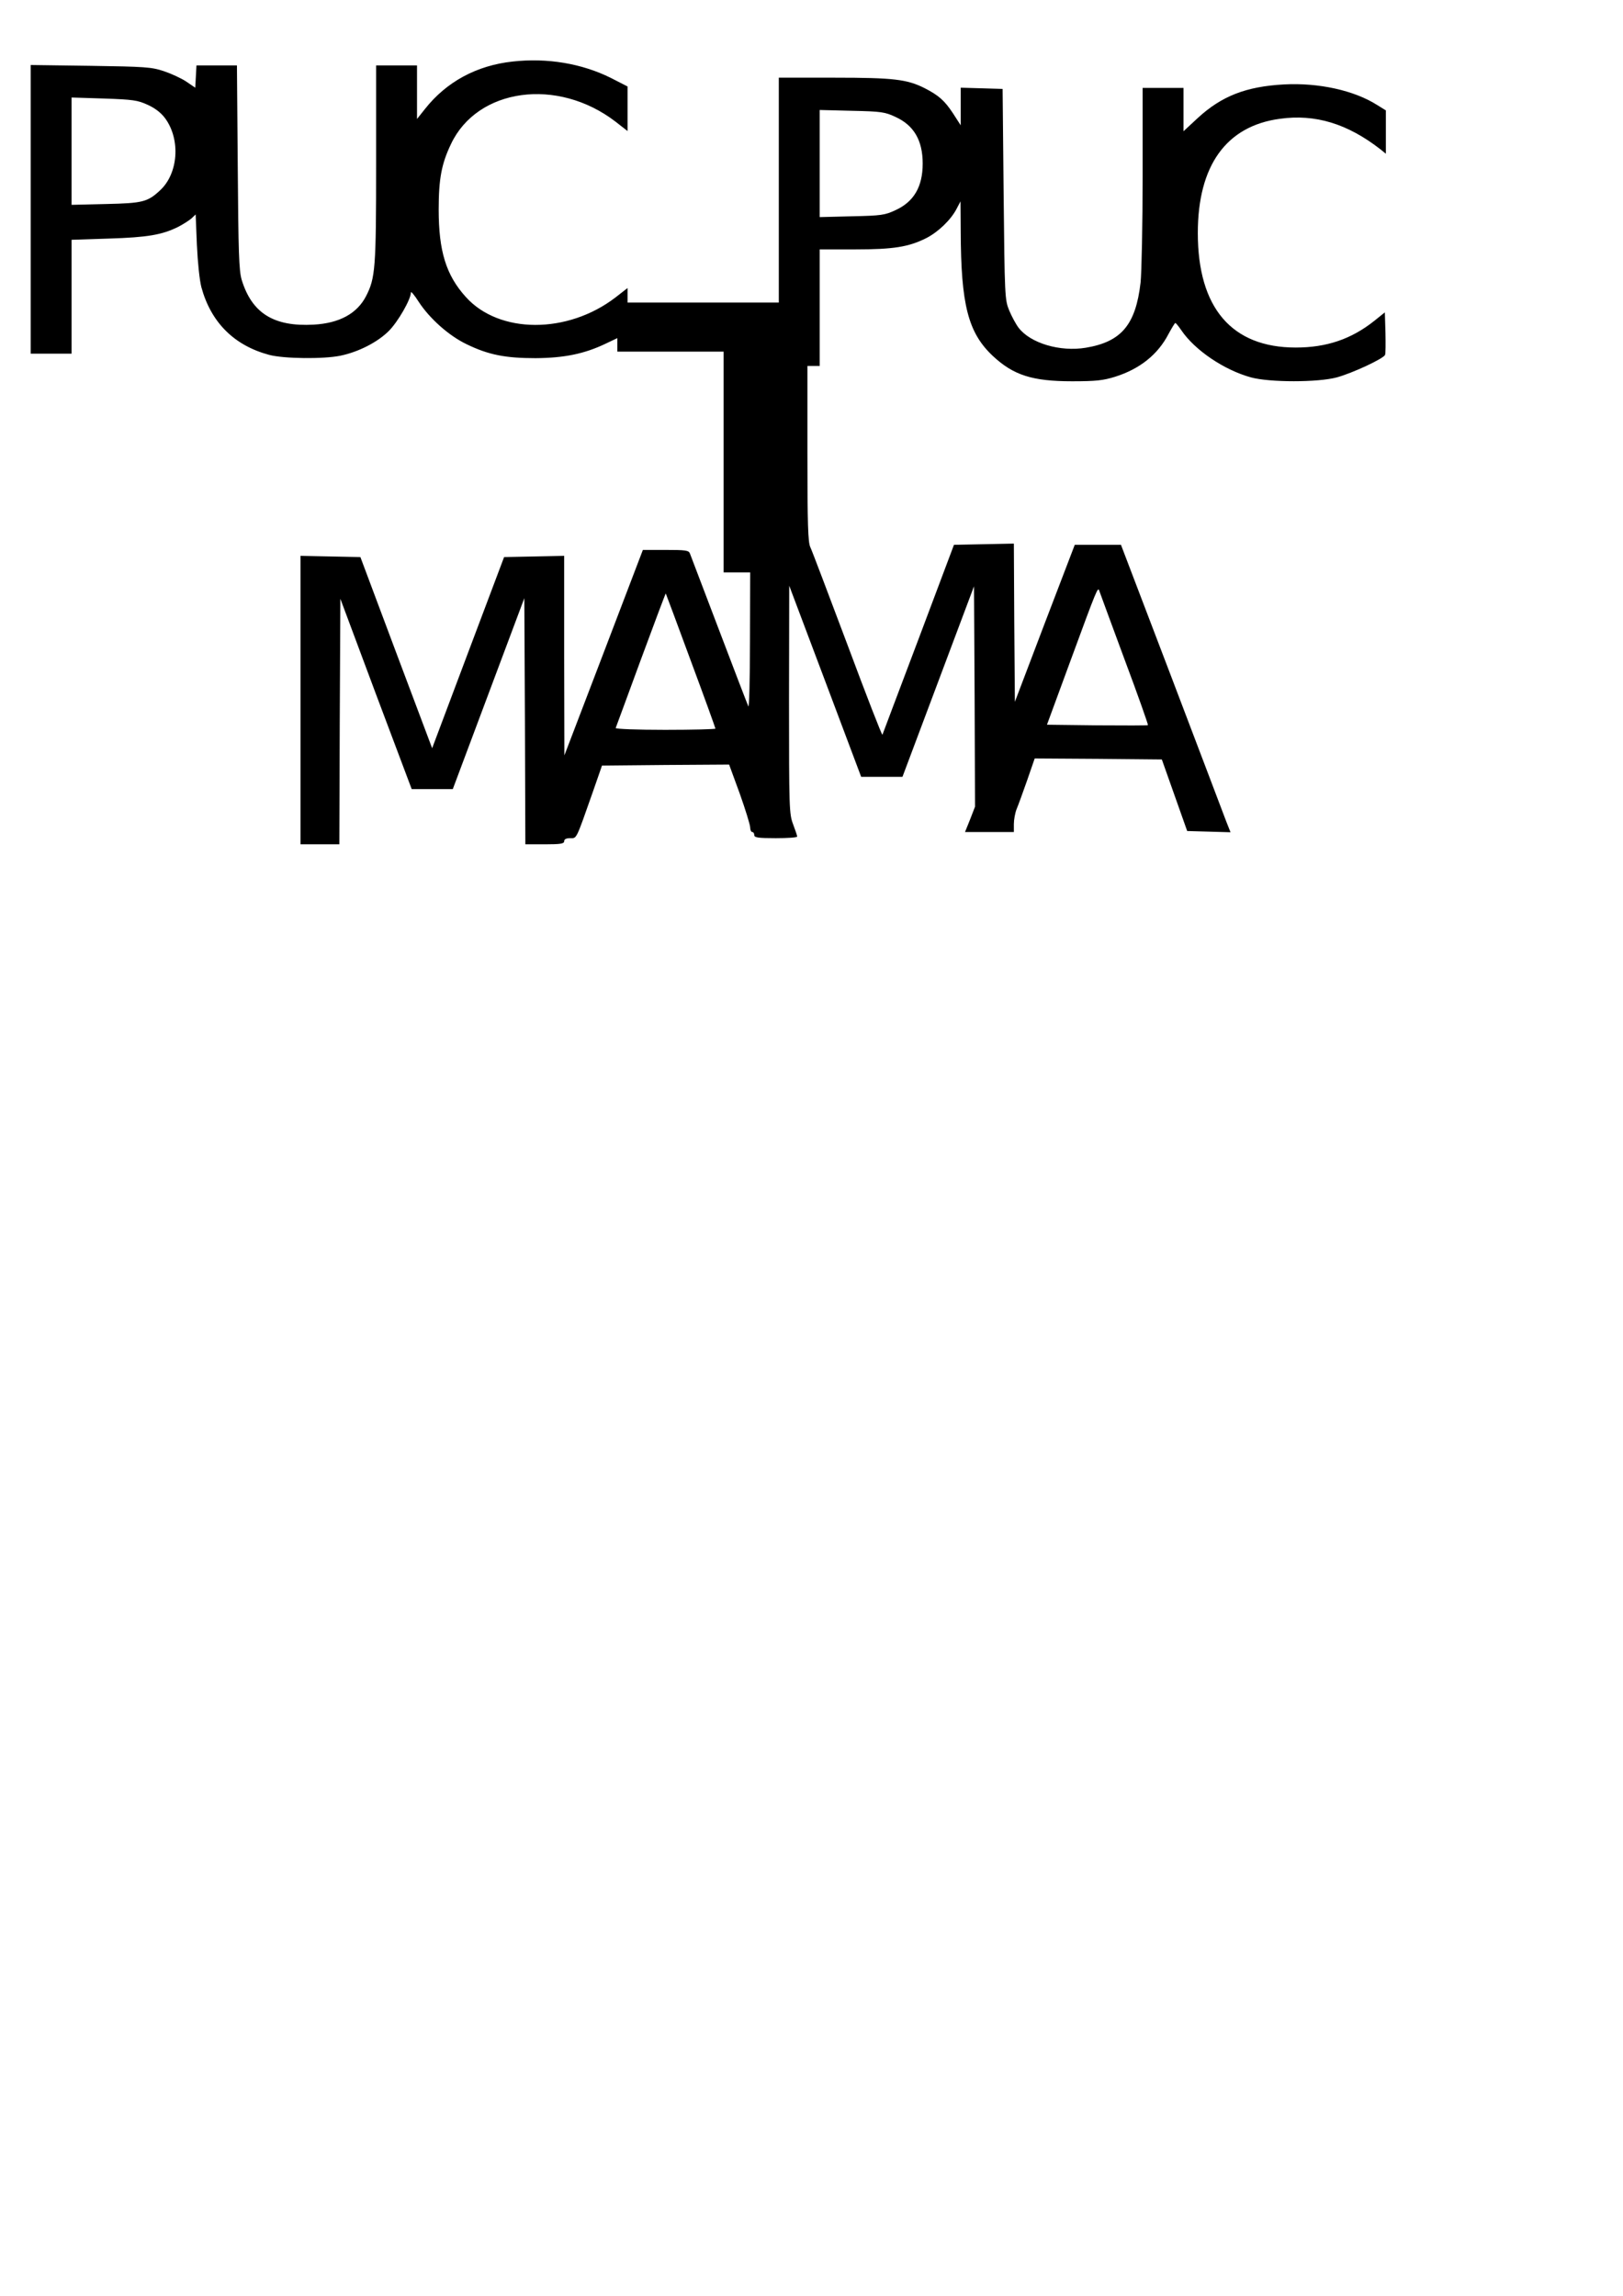 <?xml version="1.0" encoding="UTF-8" standalone="yes"?>
<svg version="1.0" xmlns="http://www.w3.org/2000/svg" width="210mm" height="297mm" viewBox="0 0 794 1123" preserveAspectRatio="xMidYMid meet">
  <g transform="translate(0,1123) scale(0.1,-0.1)" fill="#000000" stroke="none">
    <path d="M2508 10929 c-176 -19 -324 -99 -429 -232 l-39 -49 0 131 0 131 -100
0 -100 0 0 -482 c0 -511 -4 -558 -49 -646 -44 -86 -131 -133 -256 -140 -196
-11 -303 56 -353 220 -13 45 -16 133 -19 551 l-4 497 -99 0 -99 0 -3 -55 -3
-54 -44 30 c-24 16 -74 39 -110 51 -60 20 -91 22 -359 26 l-292 4 0 -706 0
-706 100 0 100 0 0 279 0 278 183 6 c189 6 260 18 340 58 23 12 51 30 63 40
l21 20 6 -148 c4 -87 13 -173 22 -208 47 -172 160 -285 332 -331 72 -19 266
-21 348 -4 88 18 182 66 237 121 45 45 108 155 108 188 0 8 17 -12 38 -45 54
-83 149 -167 235 -208 107 -52 190 -68 337 -68 140 1 238 21 341 70 l59 28 0
-33 0 -33 260 0 260 0 0 -540 0 -540 65 0 65 0 -1 -337 c0 -186 -4 -329 -8
-318 -5 11 -70 180 -144 375 -74 195 -138 363 -142 373 -6 15 -22 17 -119 17
l-111 0 -192 -503 -192 -502 -1 488 0 488 -147 -3 -147 -3 -176 -467 -176
-468 -176 468 -175 467 -146 3 -147 3 0 -706 0 -705 95 0 95 0 2 600 3 601
174 -466 175 -465 100 0 101 0 175 467 175 467 3 -602 2 -602 95 0 c78 0 95 3
95 15 0 10 10 15 29 15 33 0 27 -13 109 220 l47 135 311 3 311 2 52 -142 c28
-79 51 -153 51 -166 0 -12 5 -22 10 -22 6 0 10 -7 10 -15 0 -12 18 -15 105
-15 58 0 105 3 105 8 0 4 -9 31 -20 60 -19 50 -20 76 -20 610 l1 557 176 -467
176 -468 101 0 101 0 175 466 175 466 3 -539 2 -539 -24 -62 -25 -62 120 0
119 0 0 39 c0 21 6 54 13 72 8 19 31 82 52 142 l37 107 311 -2 311 -3 62 -175
62 -175 106 -3 106 -3 -21 53 c-11 29 -131 346 -267 703 l-248 650 -113 0
-113 0 -147 -384 -146 -384 -3 387 -2 387 -147 -3 -146 -3 -173 -460 c-96
-253 -175 -464 -177 -469 -2 -5 -79 193 -171 440 -93 247 -174 462 -182 478
-11 23 -14 112 -14 458 l0 428 30 0 30 0 0 285 0 285 173 0 c188 0 262 12 348
55 59 30 120 89 148 142 l20 38 1 -145 c1 -361 36 -498 158 -612 100 -93 192
-123 387 -123 117 0 152 4 210 22 121 38 210 109 262 210 16 29 30 53 33 53 3
0 16 -16 29 -35 66 -98 210 -195 341 -231 91 -25 328 -25 420 0 77 21 229 92
236 110 3 7 3 56 2 110 l-3 98 -51 -41 c-113 -90 -234 -131 -385 -131 -313 0
-479 194 -479 560 0 330 139 524 402 559 173 24 330 -24 491 -149 l27 -22 0
106 0 106 -42 26 c-113 72 -287 110 -456 101 -186 -10 -306 -57 -423 -165
l-69 -64 0 106 0 106 -100 0 -100 0 0 -432 c0 -238 -5 -472 -10 -520 -24 -207
-94 -290 -268 -319 -126 -21 -271 22 -329 98 -13 17 -34 56 -46 85 -21 51 -22
68 -27 568 l-5 515 -102 3 -103 3 0 -92 0 -92 -38 59 c-41 62 -69 87 -139 123
-86 43 -151 51 -440 51 l-273 0 0 -550 0 -550 -370 0 -370 0 0 36 0 35 -59
-46 c-235 -180 -569 -179 -732 2 -97 107 -133 225 -133 428 0 150 14 224 60
320 129 274 521 328 805 110 l59 -46 0 109 0 109 -82 42 c-141 70 -310 99
-480 80z m-1785 -212 c37 -17 65 -39 85 -66 76 -104 64 -270 -25 -352 -61 -57
-85 -63 -265 -67 l-168 -4 0 262 0 263 159 -5 c142 -5 164 -8 214 -31z m3658
-59 c90 -41 133 -115 133 -228 0 -113 -43 -187 -133 -228 -51 -24 -69 -27
-213 -30 l-158 -4 0 262 0 262 158 -4 c144 -3 162 -6 213 -30z m1120 -2652
c66 -176 117 -321 115 -323 -2 -2 -113 -2 -248 -1 l-246 3 114 310 c132 359
135 366 142 345 3 -8 58 -159 123 -334z m-2122 -7 c67 -180 121 -330 121 -333
0 -3 -111 -6 -246 -6 -135 0 -244 4 -242 9 2 4 57 155 123 334 66 179 121 325
122 324 1 -1 56 -149 122 -328z"/>
  </g>
</svg>
